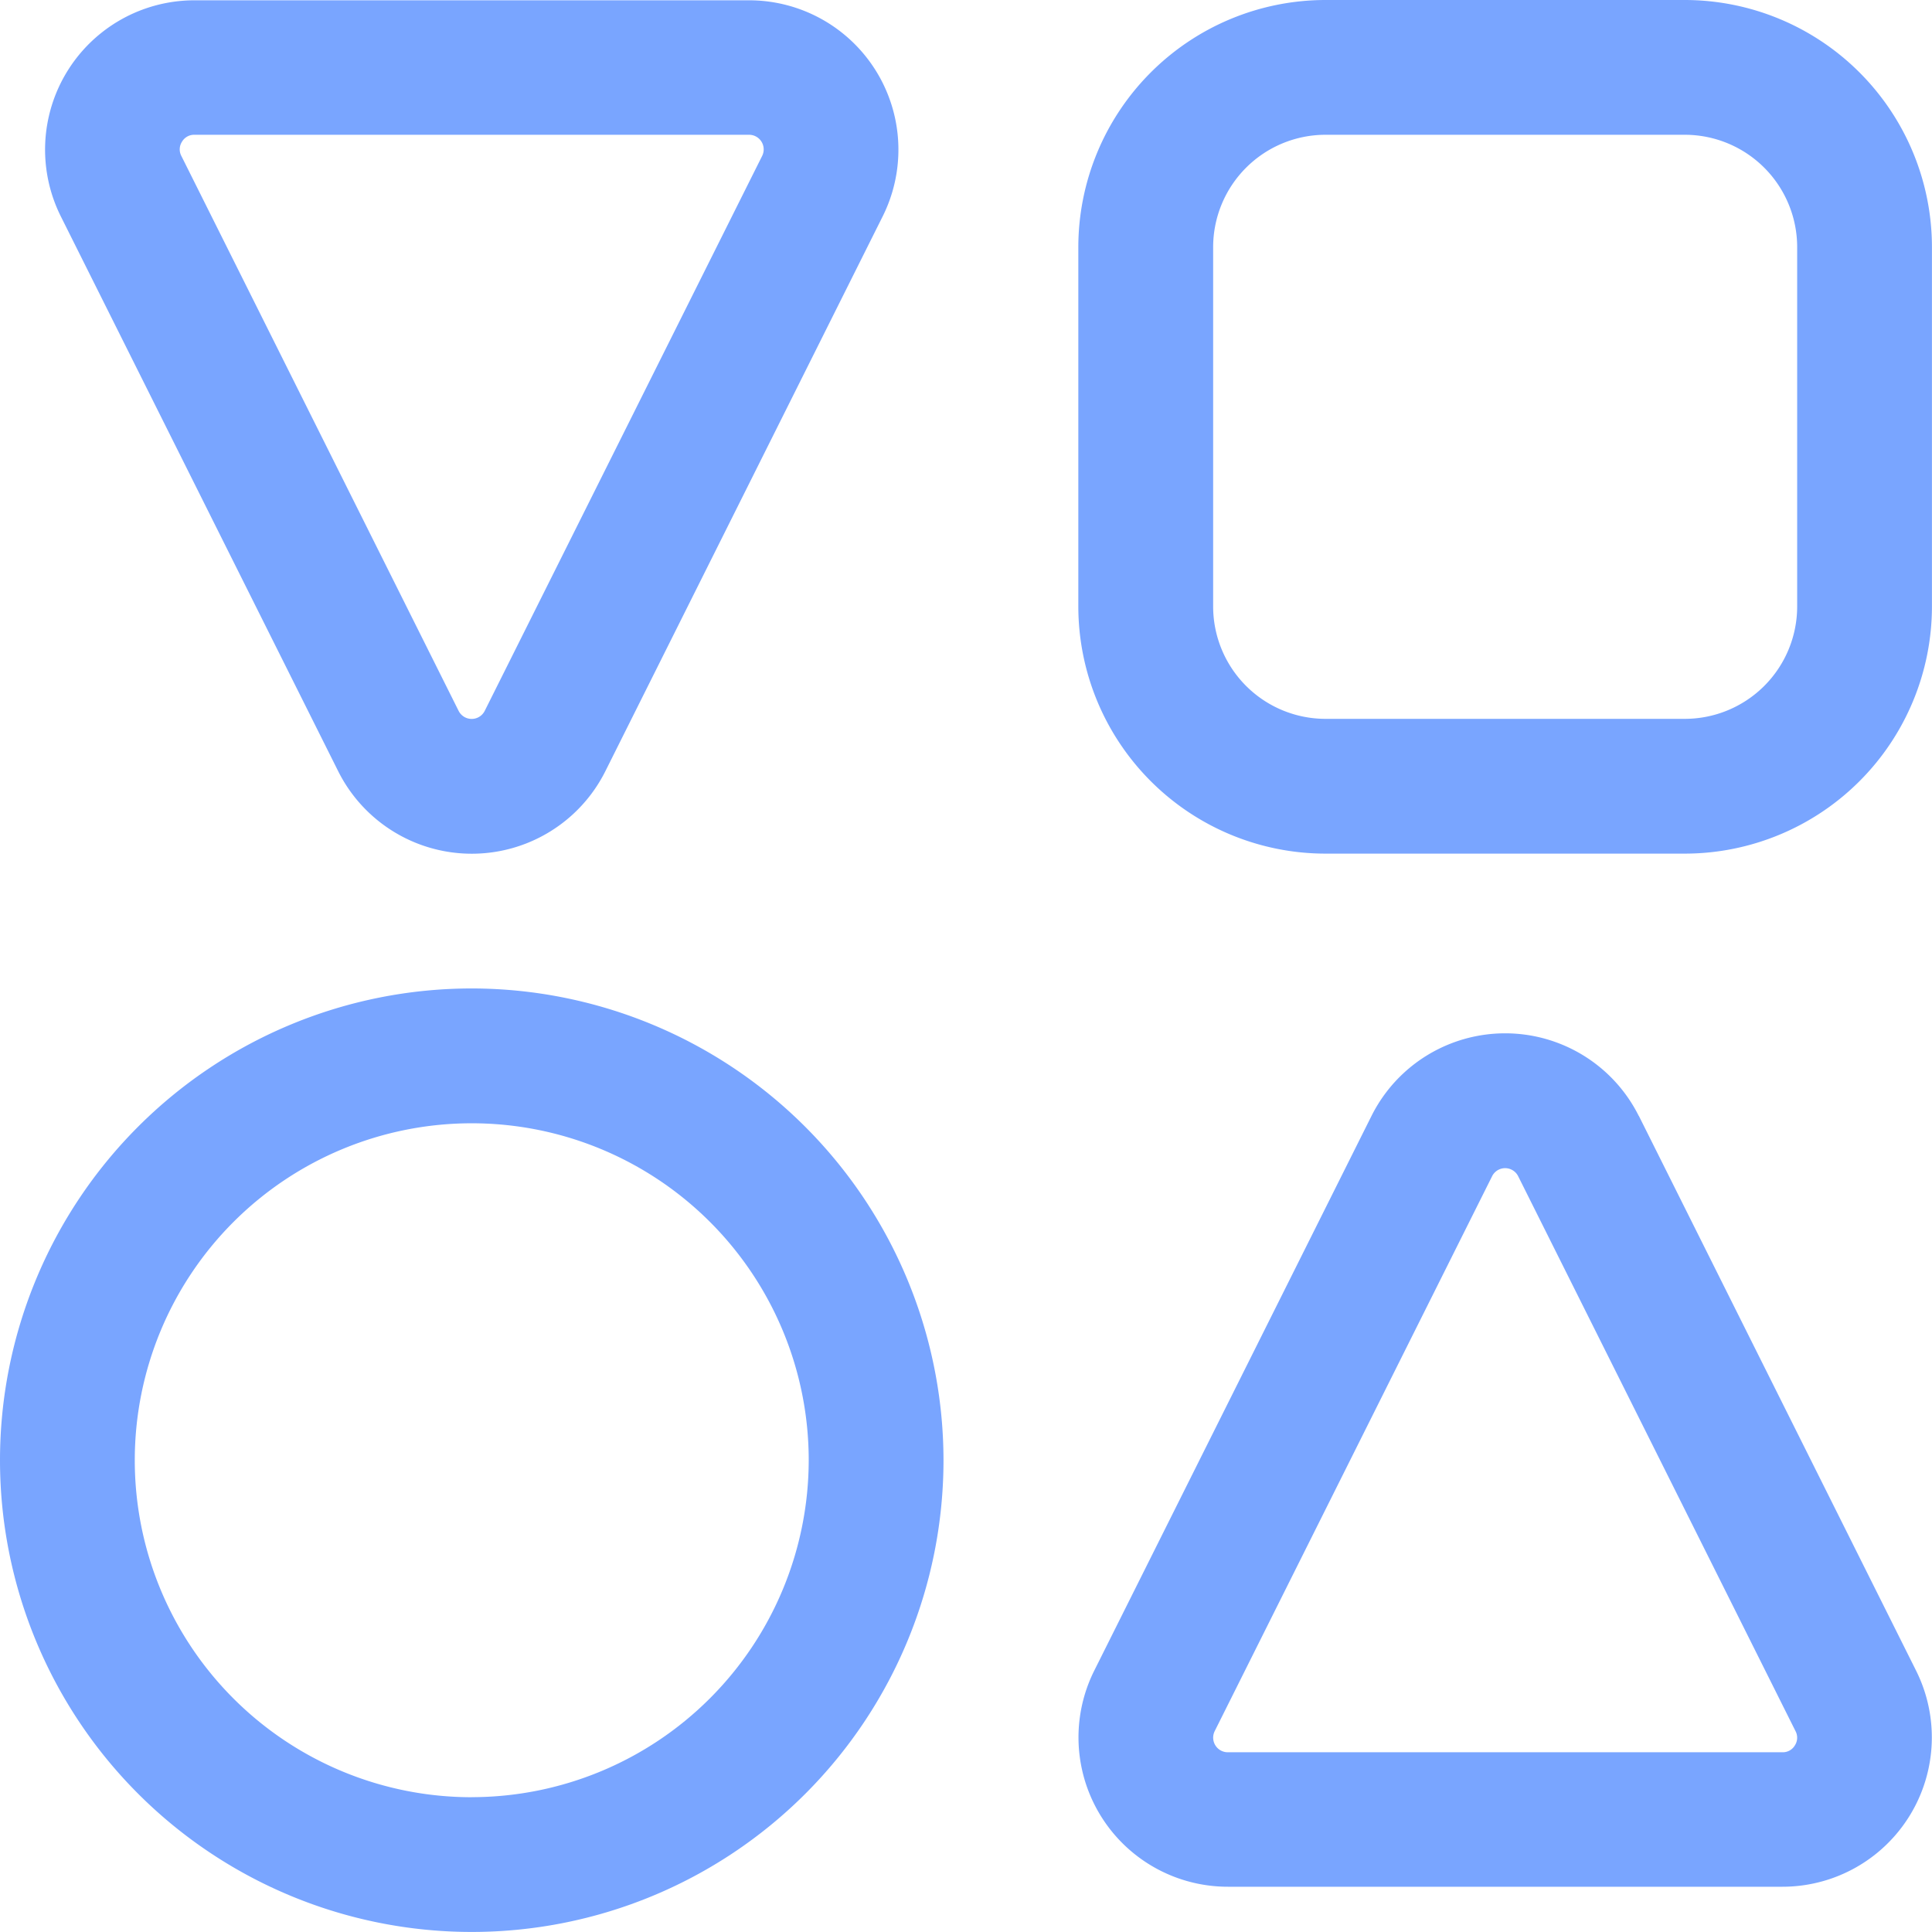 <?xml version="1.0" encoding="UTF-8"?>
<svg xmlns="http://www.w3.org/2000/svg" width="38.46" height="38.459" viewBox="0 0 38.46 38.459">
  <path id="objects" d="M10.641,20.927a9.391,9.391,0,1,0,9.391,9.391A9.4,9.4,0,0,0,10.641,20.927Zm0,16.1a6.708,6.708,0,1,1,6.708-6.708A6.716,6.716,0,0,1,10.641,37.026ZM34.79,1.25H27.635a4.924,4.924,0,0,0-4.919,4.919v7.155a4.924,4.924,0,0,0,4.919,4.919H34.79a4.924,4.924,0,0,0,4.919-4.919V6.169A4.924,4.924,0,0,0,34.79,1.25Zm2.236,12.074A2.238,2.238,0,0,1,34.79,15.56H27.635A2.238,2.238,0,0,1,25.4,13.324V6.169a2.238,2.238,0,0,1,2.236-2.236H34.79a2.238,2.238,0,0,1,2.236,2.236ZM33.873,23.465a2.974,2.974,0,0,0-5.321,0l-5.52,11.044a2.973,2.973,0,0,0,2.661,4.3h11.04a2.973,2.973,0,0,0,2.661-4.3l-5.52-11.046Zm3.108,12.529a.279.279,0,0,1-.248.138H25.692a.291.291,0,0,1-.26-.423l5.52-11.042a.29.29,0,0,1,.521,0l5.52,11.044A.28.28,0,0,1,36.981,35.994ZM7.981,16.6a2.974,2.974,0,0,0,5.321,0l5.52-11.044a2.973,2.973,0,0,0-2.661-4.3H5.121a2.973,2.973,0,0,0-2.661,4.3ZM4.873,4.071a.279.279,0,0,1,.248-.138h11.04a.291.291,0,0,1,.26.423L10.9,15.4a.291.291,0,0,1-.521,0L4.861,4.356a.28.28,0,0,1,.012-.285Z" transform="translate(-1.25 -1.25)" fill="#79a5ff"></path>
</svg>
